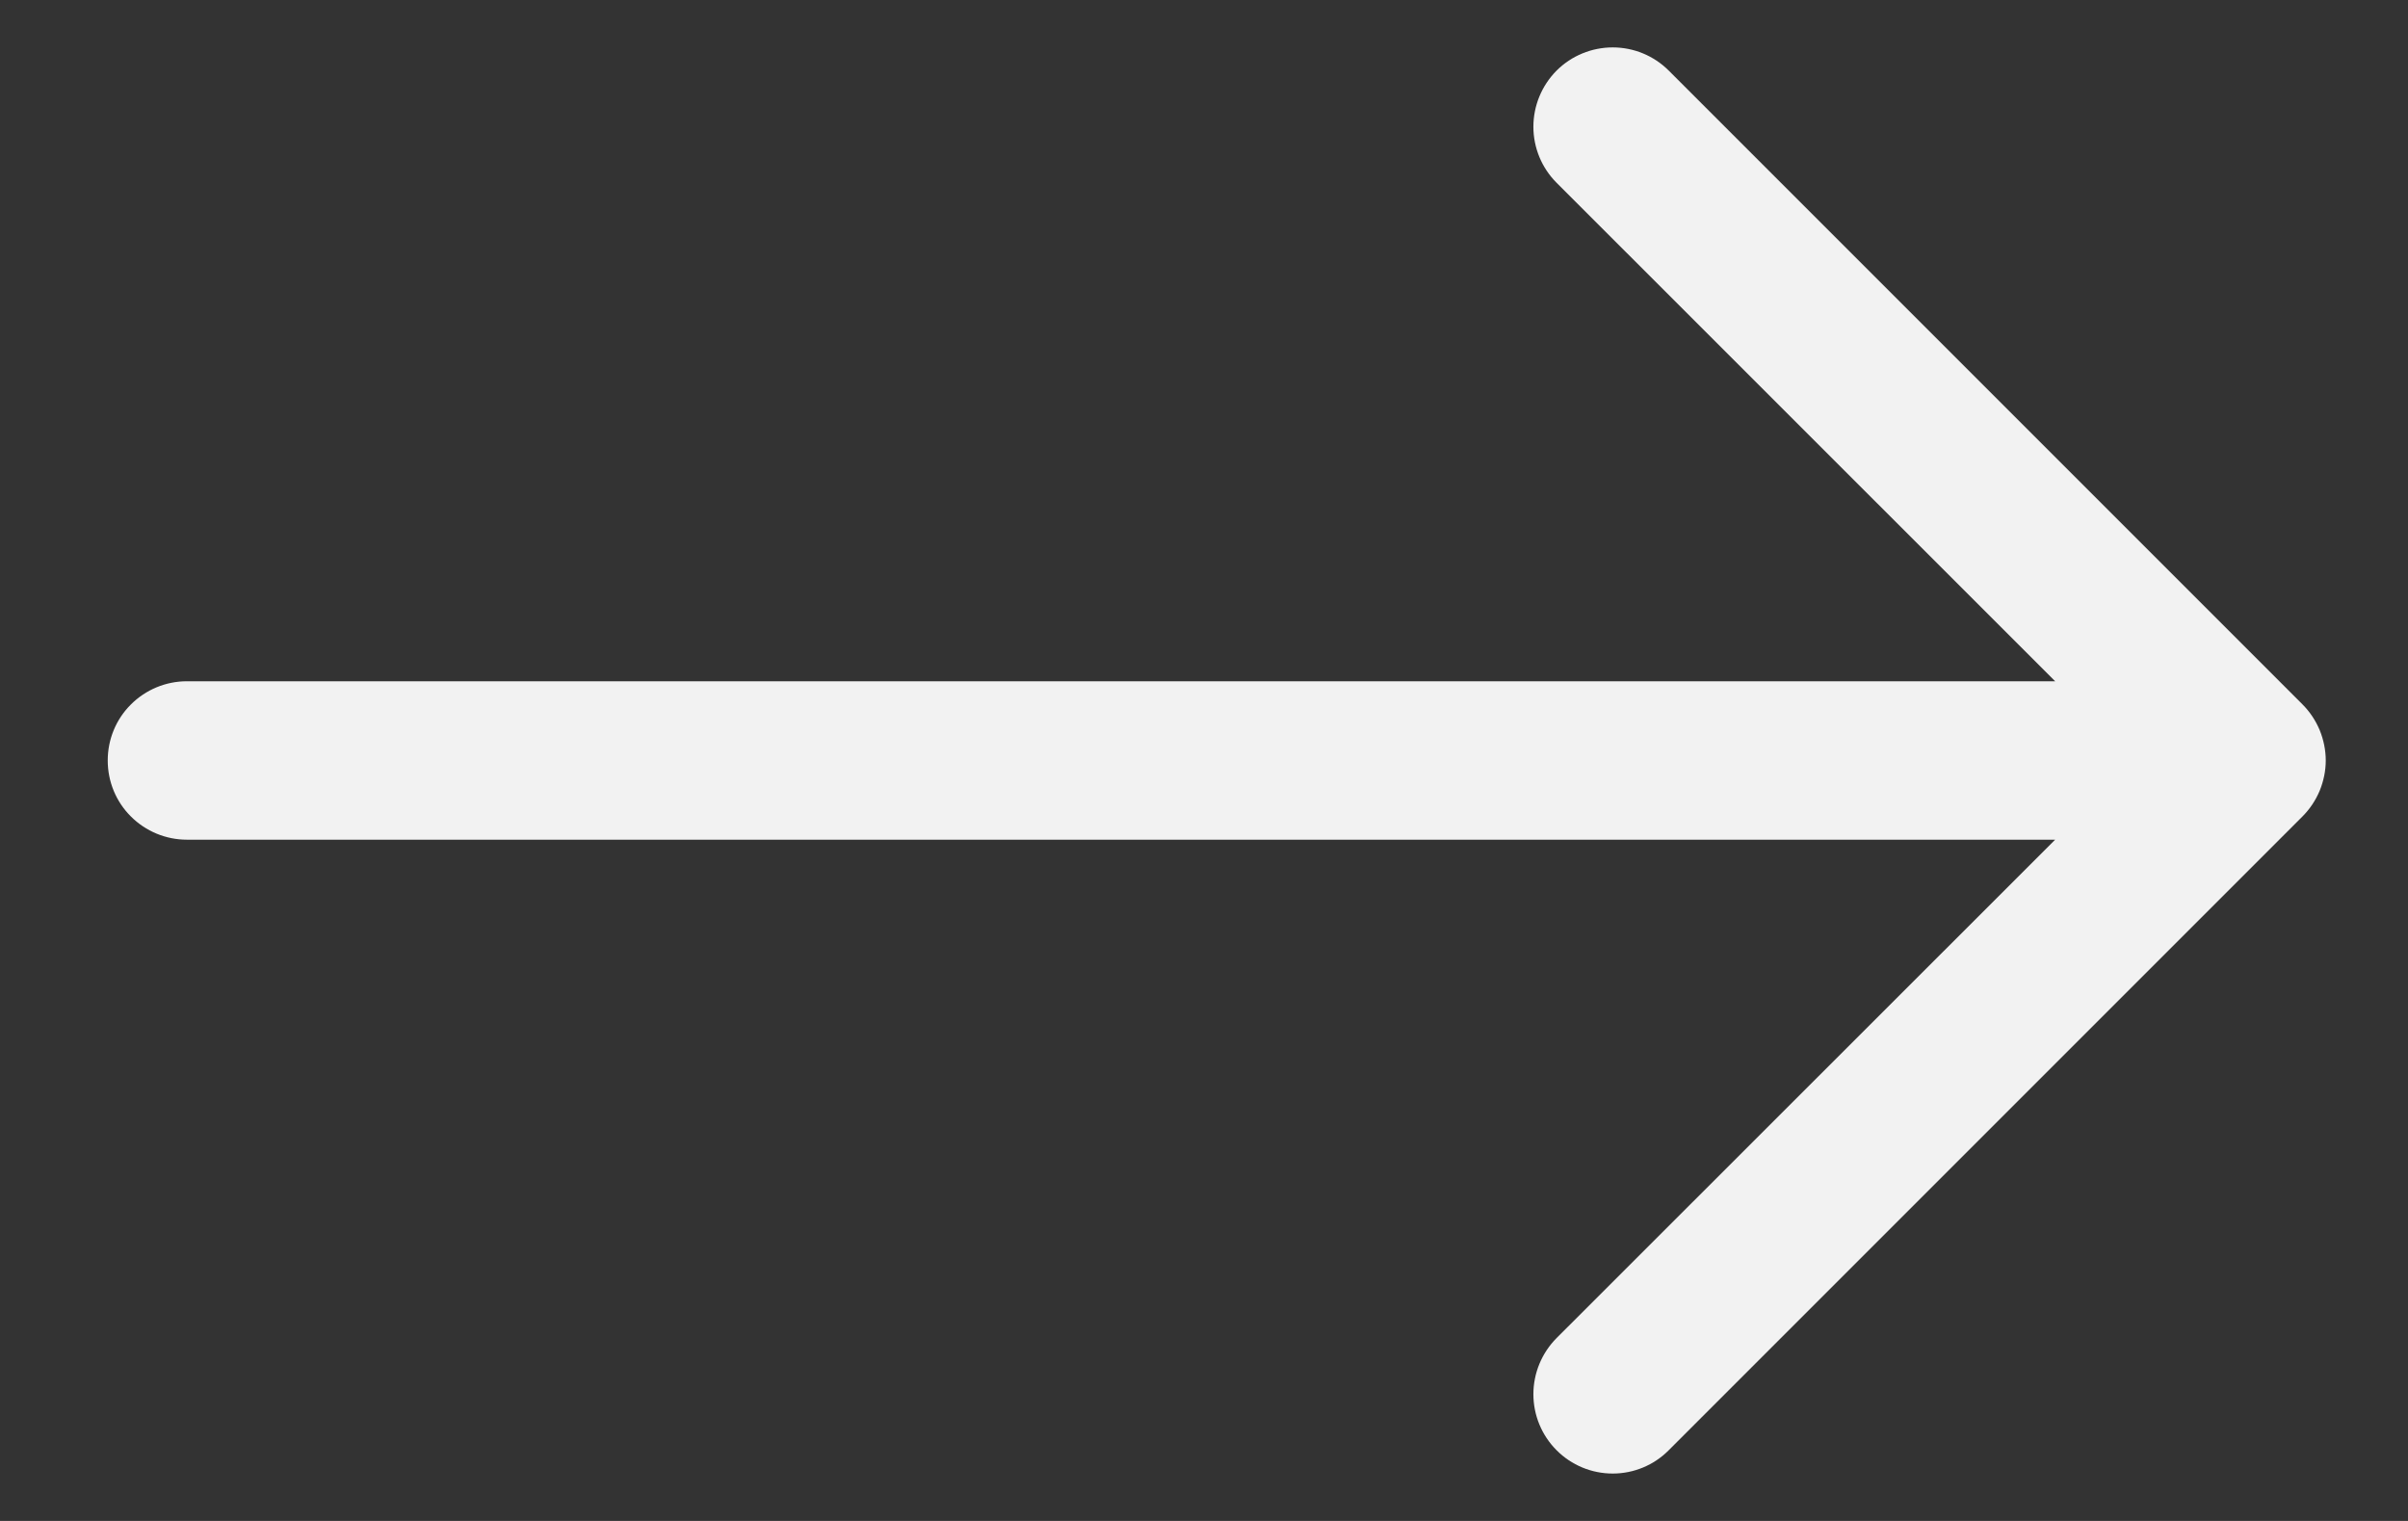 <svg width="19" height="12" viewBox="0 0 19 12" fill="none" xmlns="http://www.w3.org/2000/svg">
<rect x="0" y="0" width="19" height="12" fill="#333333" stroke="none"/>
<path fill-rule="evenodd" clip-rule="evenodd" d="M0.85 6C0.85 5.834 0.915 5.675 1.033 5.558C1.15 5.441 1.309 5.375 1.475 5.375H16.216L12.282 1.442C12.165 1.325 12.099 1.166 12.099 1C12.099 0.834 12.165 0.675 12.282 0.557C12.399 0.44 12.559 0.374 12.725 0.374C12.891 0.374 13.05 0.44 13.167 0.557L18.167 5.557C18.225 5.615 18.271 5.684 18.303 5.76C18.334 5.836 18.351 5.918 18.351 6C18.351 6.082 18.334 6.163 18.303 6.239C18.271 6.315 18.225 6.384 18.167 6.442L13.167 11.442C13.05 11.56 12.891 11.626 12.725 11.626C12.559 11.626 12.399 11.56 12.282 11.442C12.165 11.325 12.099 11.166 12.099 11C12.099 10.834 12.165 10.675 12.282 10.557L16.216 6.625H1.475C1.309 6.625 1.15 6.559 1.033 6.442C0.915 6.325 0.85 6.166 0.85 6Z" fill="#F2F2F2"/>
</svg>
